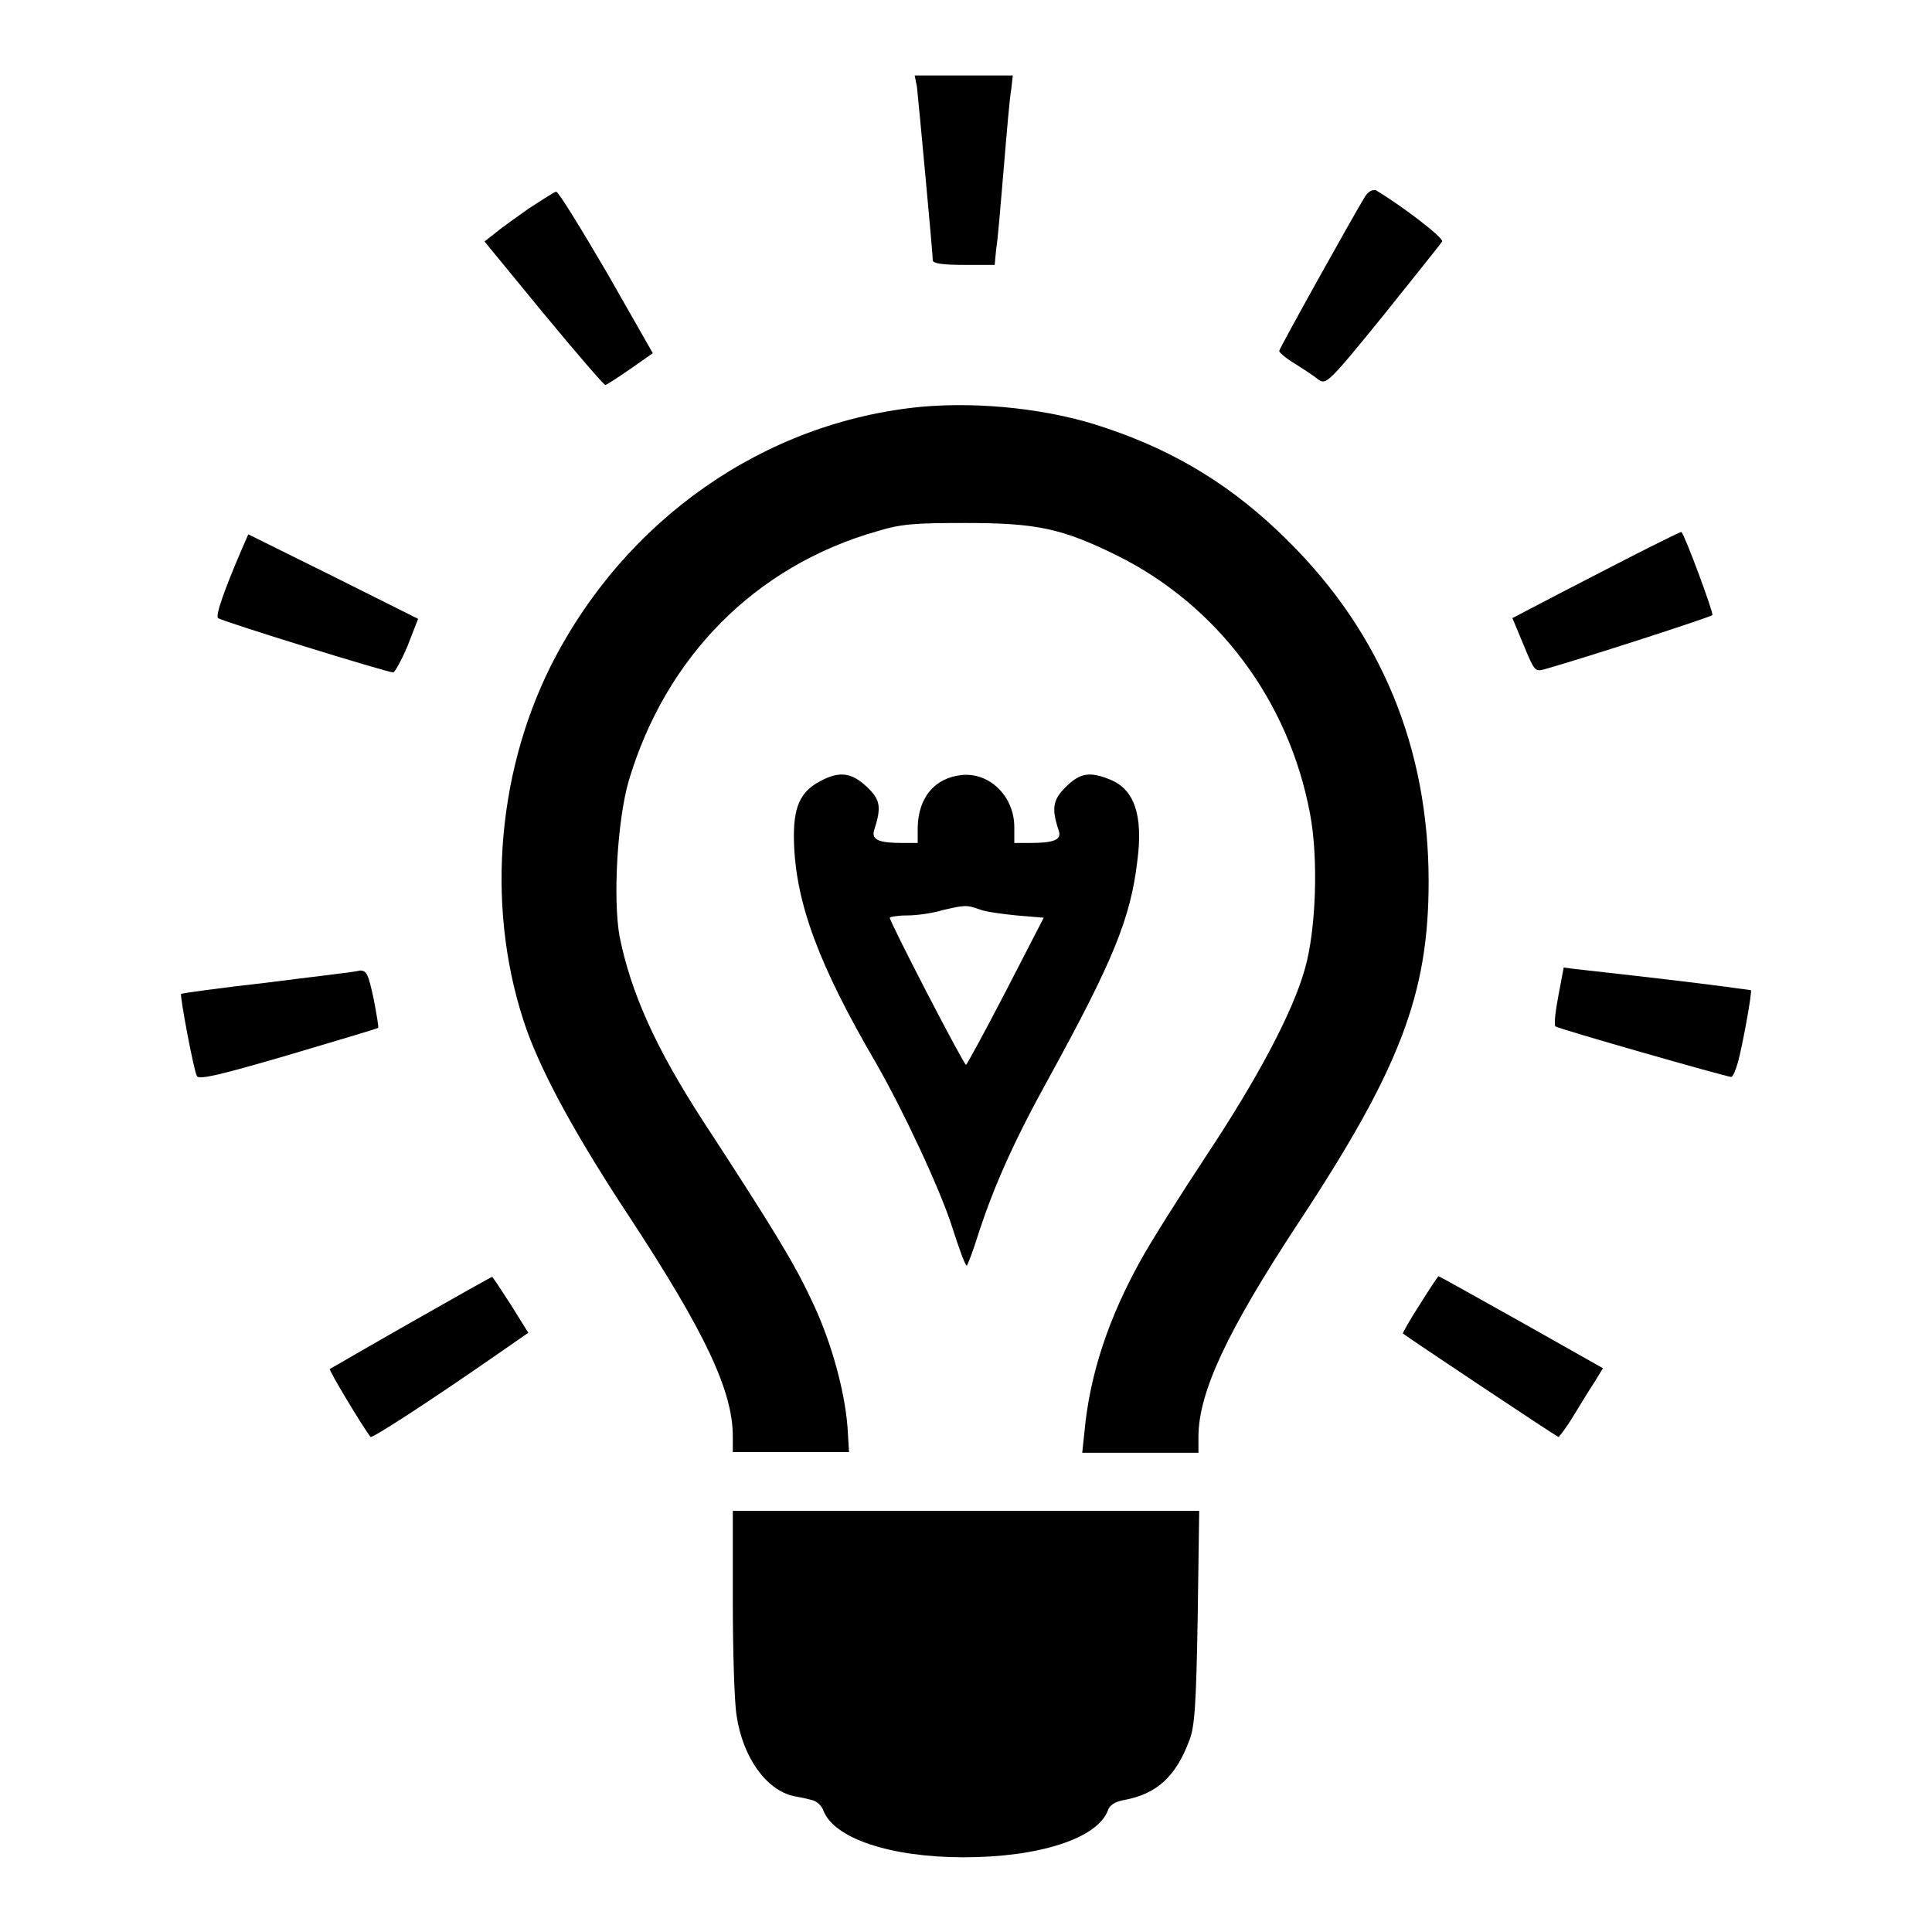 <?xml version="1.0" encoding="utf-8"?>
<!-- Svg Vector Icons : http://www.onlinewebfonts.com/icon -->
<!DOCTYPE svg PUBLIC "-//W3C//DTD SVG 1.1//EN" "http://www.w3.org/Graphics/SVG/1.1/DTD/svg11.dtd">
<svg version="1.1" xmlns="http://www.w3.org/2000/svg" xmlns:xlink="http://www.w3.org/1999/xlink" x="0px" y="0px" viewBox="0 0 256 256" enable-background="new 0 0 256 256" xml:space="preserve">
<g><g><g><path fill="#000000" d="M121.5,11.5c0.2,1.8,2.1,22.1,2.1,23c0,0.4,1.3,0.6,4.1,0.6h4.1L132,33c0.2-1.1,0.6-5.9,1-10.7c0.4-4.8,0.8-9.5,1-10.5l0.2-1.8h-6.5h-6.5L121.5,11.5z"/><path fill="#000000" d="M180.9,26c-1.6,2.6-11.4,20.2-11.4,20.5c0,0.2,0.9,1,2.1,1.7c1.1,0.7,2.5,1.6,3.1,2.1c1,0.7,1.3,0.5,8.6-8.5c4.1-5.1,7.6-9.5,7.8-9.8c0.2-0.5-5.3-4.7-8.8-6.8C181.8,25.1,181.3,25.4,180.9,26z"/><path fill="#000000" d="M70.1,27.6c-1.7,1.2-3.8,2.7-4.5,3.3L64.2,32l7.8,9.5c4.3,5.2,8,9.5,8.2,9.5c0.2,0,1.7-1,3.3-2.1l3-2.1l-6.1-10.7C77,30.3,74,25.4,73.7,25.4C73.5,25.4,71.8,26.5,70.1,27.6z"/><path fill="#000000" d="M122.1,53.9c-20.8,2-39.3,14.9-49.1,34.3c-7.4,14.8-8.6,33-3.2,48.3c2.2,6.1,6.7,14.3,13.7,24.9c9.9,15.1,13.6,22.9,13.6,28.9v2.1h7.7h7.7l-0.2-3.3c-0.4-5.1-2.3-11.8-4.9-17.1c-2.2-4.7-5.2-9.6-14.4-23.7c-6.2-9.6-9.4-16.8-10.9-24.2c-0.9-5-0.3-15.4,1.2-20.6c4.9-16.5,16.8-28.5,32.9-33.1c3.3-1,5-1.1,11.8-1.1c9.3,0,12.7,0.7,20,4.3c13.3,6.6,22.8,19.2,25.6,34.3c1.1,5.8,0.8,15.3-0.7,20.5c-1.6,5.7-6.2,14.4-13.1,24.8c-3.5,5.3-7.4,11.5-8.6,13.7c-4.2,7.5-6.8,15.1-7.5,22.8l-0.3,2.8h7.7h7.7v-2.1c0-5.9,3.8-14,13.2-28.3c13.6-20.6,17.3-30.5,17.3-45.3c0-17.7-6.3-32.9-18.6-45.1c-7.2-7.2-14.9-11.9-24.2-15C139.3,54.2,129.9,53.2,122.1,53.9z"/><path fill="#000000" d="M218.4,72.6c-2.4,1.2-7.4,3.8-11.1,5.7l-6.9,3.6l1.5,3.6c1.4,3.4,1.5,3.5,2.7,3.2c5.3-1.5,22-6.9,22.3-7.2c0.2-0.2-3.6-10.5-4.1-11C222.8,70.4,220.8,71.4,218.4,72.6z"/><path fill="#000000" d="M31.9,73.1c-2.1,4.9-3.4,8.5-3,8.8c0.4,0.4,22.4,7.2,23.2,7.2c0.2,0,1.1-1.6,1.9-3.5l1.4-3.6l-11.2-5.6l-11.3-5.6L31.9,73.1z"/><path fill="#000000" d="M108.7,103.5c-2.7,1.4-3.6,3.5-3.5,7.9c0.2,8.2,3.3,16.5,10.9,29.5c3.5,6.1,8.5,16.7,10.1,21.8c0.9,2.8,1.7,5,1.9,5c0.1,0,0.9-2.1,1.7-4.7c2-6,4.6-11.9,9.2-20.2c8.5-15.5,10.8-21.1,11.7-28.7c0.8-6.1-0.4-9.5-3.6-10.8c-2.7-1.1-4-0.9-5.9,1c-1.7,1.7-1.9,2.8-0.9,5.8c0.4,1.2-0.7,1.6-3.9,1.6h-2v-2.1c0-4.1-3.3-7.3-7-6.9c-3.6,0.4-5.7,3-5.8,6.9l0,2.1h-1.9c-3.2,0-4.2-0.4-3.9-1.6c1-3.1,0.9-4.1-0.9-5.8C112.9,102.4,111.3,102.1,108.7,103.5z M129.8,120.5c0.7,0.3,2.9,0.6,4.9,0.8l3.6,0.3l-5,9.7c-2.8,5.4-5.2,9.8-5.3,9.8c-0.3,0-10.1-18.9-10.1-19.5c0-0.1,1-0.3,2.3-0.3c1.3,0,3.4-0.3,4.7-0.7C127.9,119.9,128.1,119.9,129.8,120.5z"/><path fill="#000000" d="M206.5,131.9c-0.4,2.1-0.6,3.9-0.4,4.1c0.3,0.3,22.7,6.7,23.3,6.7c0.2,0,0.6-0.9,0.9-2c0.6-2.2,1.9-9.3,1.7-9.5c0,0-5-0.7-11-1.4c-5.9-0.7-11.5-1.3-12.3-1.4l-1.5-0.2L206.5,131.9z"/><path fill="#000000" d="M35.4,130.2c-6.2,0.7-11.3,1.4-11.4,1.5c-0.2,0.2,1.7,10.3,2.1,10.9c0.3,0.5,3.2-0.2,12.1-2.8c6.4-1.9,11.8-3.5,11.9-3.6c0.1-0.1-0.2-1.8-0.6-3.9c-0.7-3.2-0.9-3.7-1.8-3.7C47.1,128.8,41.6,129.4,35.4,130.2z"/><path fill="#000000" d="M54.5,175.2c-5.8,3.3-10.6,6.1-10.8,6.2c-0.2,0.1,4.5,7.9,5.4,9c0.2,0.2,6.9-4.1,16-10.4l4.9-3.4l-2.3-3.7c-1.3-2-2.4-3.7-2.5-3.7C65.1,169.2,60.3,171.9,54.5,175.2z"/><path fill="#000000" d="M188.1,172.9c-1.3,2-2.3,3.8-2.2,3.8c0.6,0.5,20.4,13.7,20.6,13.7c0.1,0,1.1-1.3,2-2.8c0.9-1.5,2.2-3.6,2.8-4.5l1.1-1.8l-10.8-6.1c-5.9-3.3-10.9-6.1-11-6.1C190.5,169.2,189.4,170.8,188.1,172.9z"/><path fill="#000000" d="M97.1,212c0,6.6,0.2,13.5,0.5,15.3c0.8,5.5,3.9,9.9,7.6,10.7c0.6,0.1,1.6,0.3,2.3,0.5c0.7,0.1,1.4,0.8,1.6,1.4c1.4,3.7,8.9,6.2,18.6,6.2c10,0,17.7-2.5,19.1-6.2c0.2-0.7,1-1.2,2.2-1.4c4.3-0.8,6.8-3.1,8.6-7.9c0.7-1.8,0.9-4.6,1.1-16.3l0.2-14.1H128H97.1V212z"/></g></g></g>
</svg>